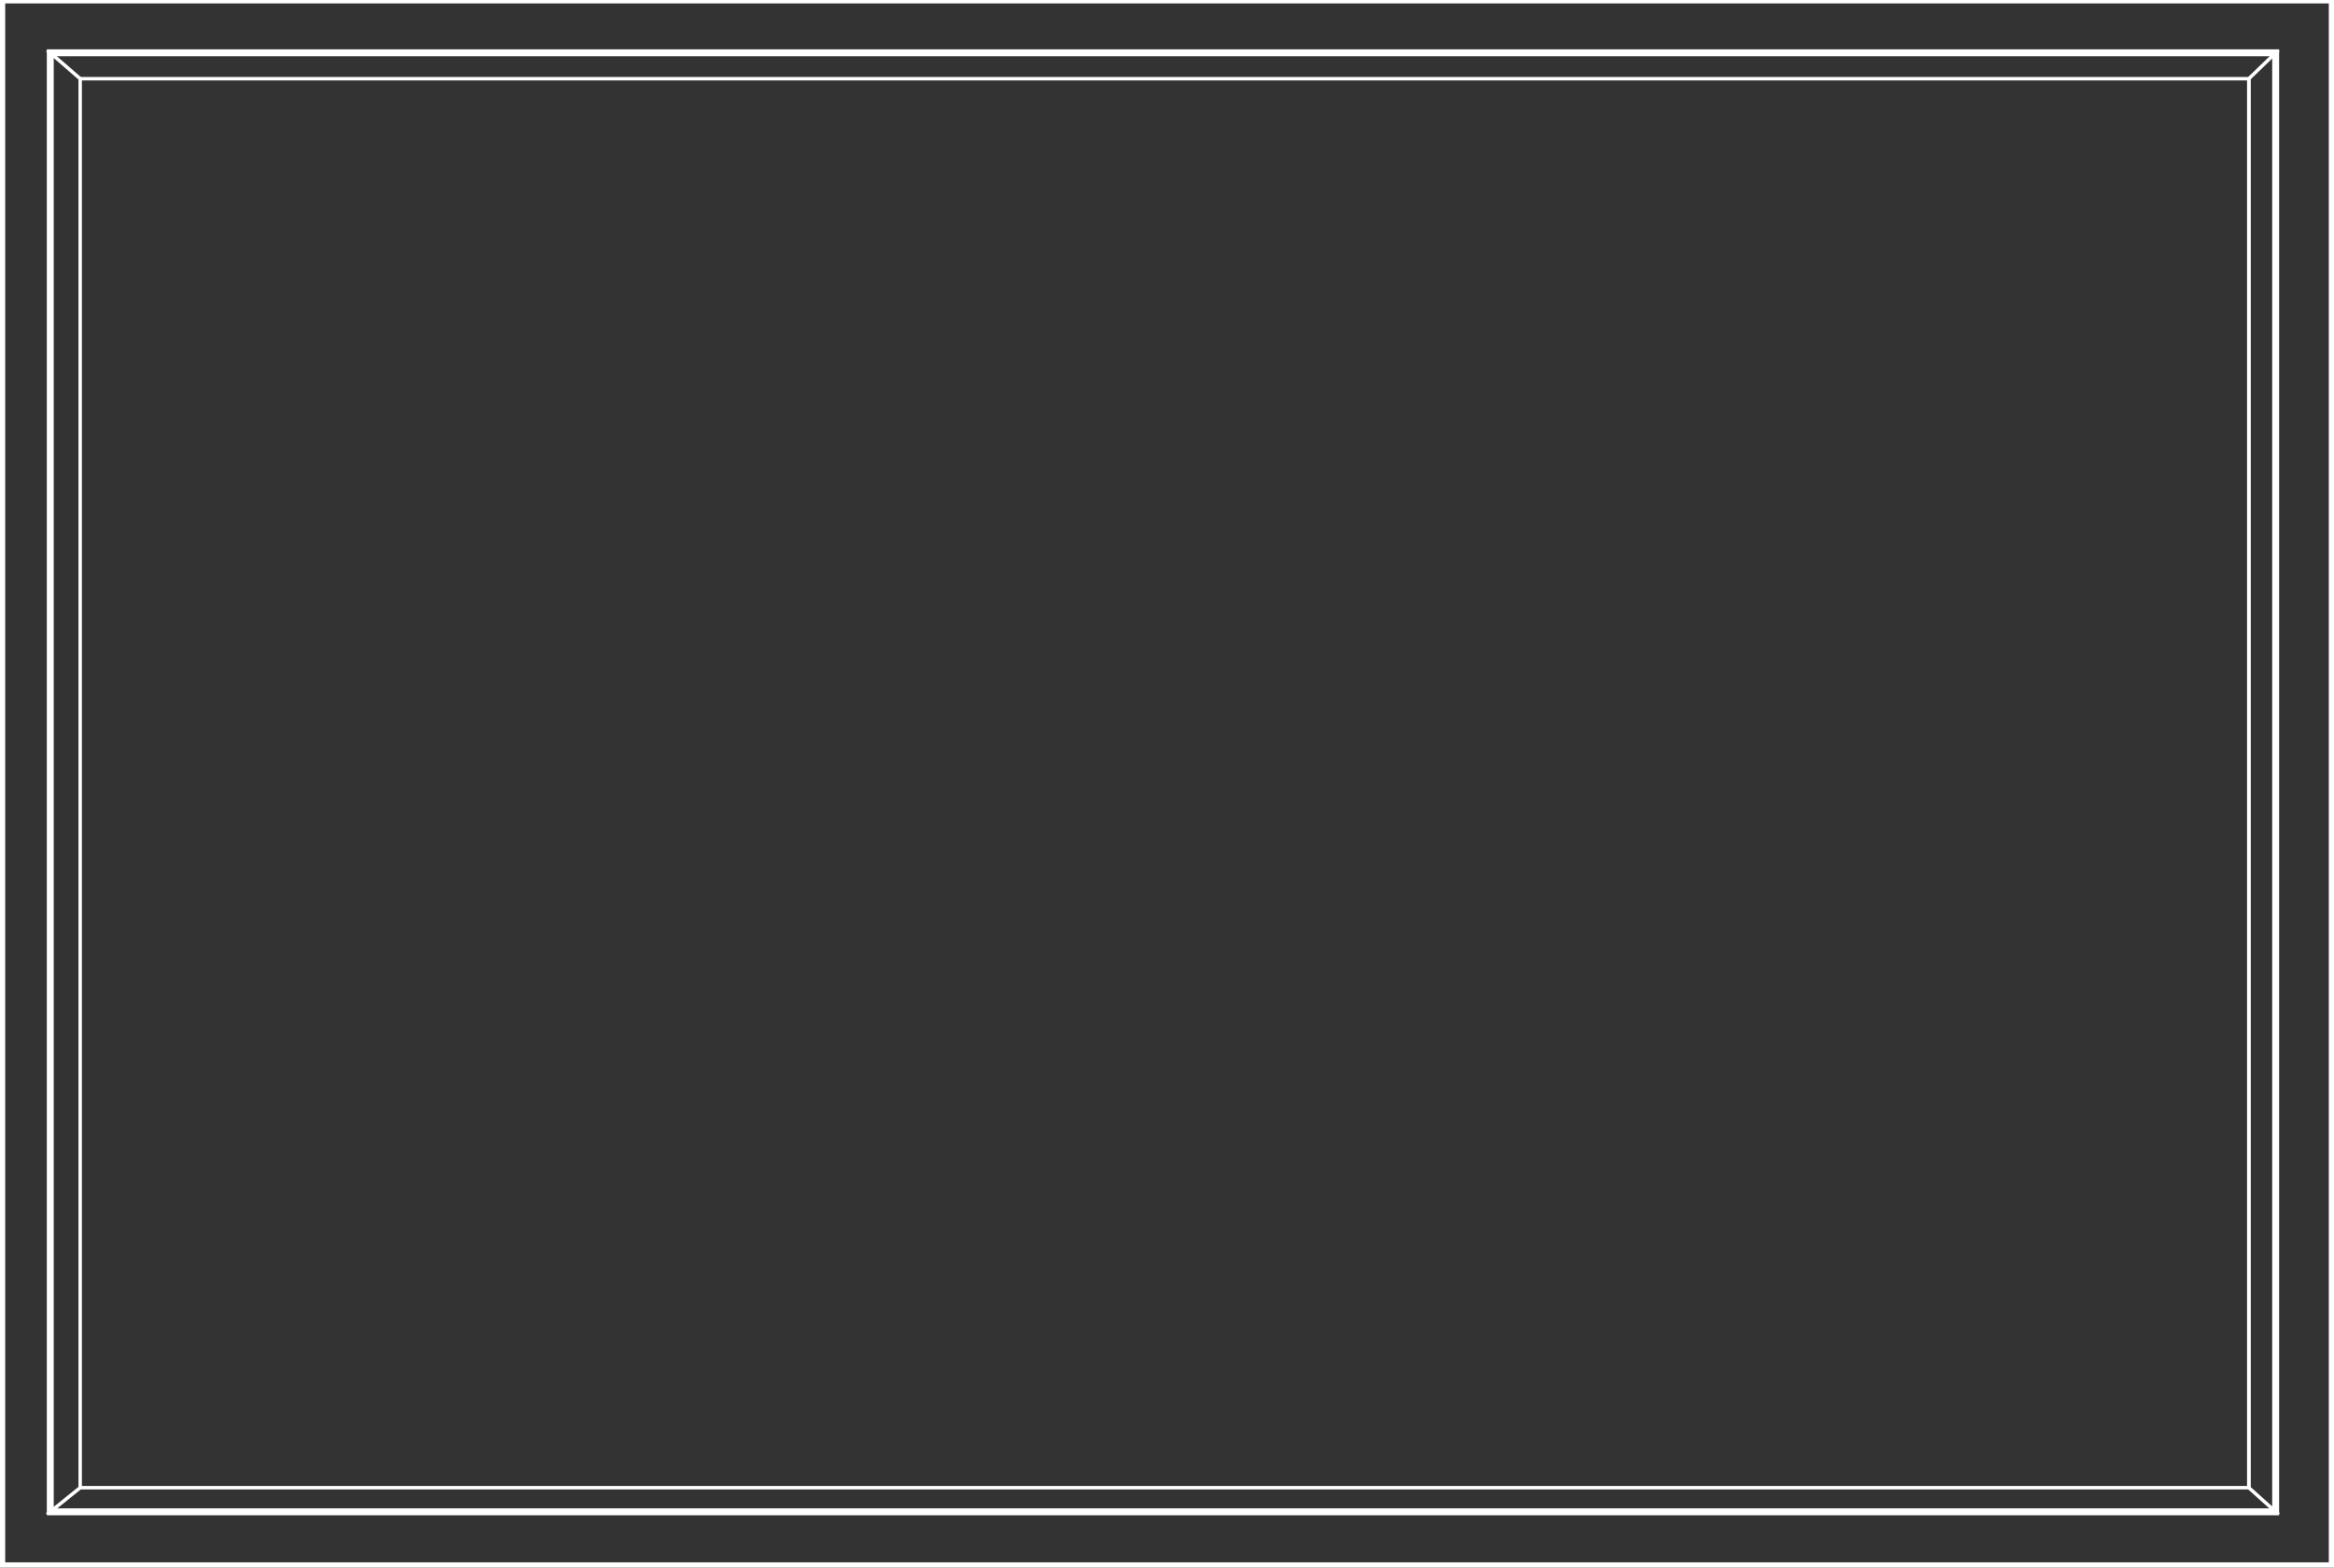 <svg xmlns="http://www.w3.org/2000/svg" id="Layer_1" data-name="Layer 1" viewBox="0 0 674.45 453.1"><rect x="0" y="0" width="674.45" height="453.1" fill="#333333" stroke="none"/><defs><style> .cls-1, .cls-2, .cls-3 { fill: none; stroke: #fff; stroke-miterlimit: 10; } .cls-2 { stroke-width: 3px; } .cls-3 { stroke-width: 2px; } </style></defs><rect class="cls-2" y="-.51" width="674.45" height="453.6"></rect><rect class="cls-3" x="14.53" y="15.26" width="643.06" height="421.73"></rect><rect class="cls-1" x="23.17" y="22.75" width="626.67" height="407.27"></rect><polyline class="cls-1" points="23.17 22.75 14.53 15.26 657.59 15.26 649.84 22.75 649.84 430.02 657.59 436.98 14.53 436.98 23.17 430.02"></polyline></svg>